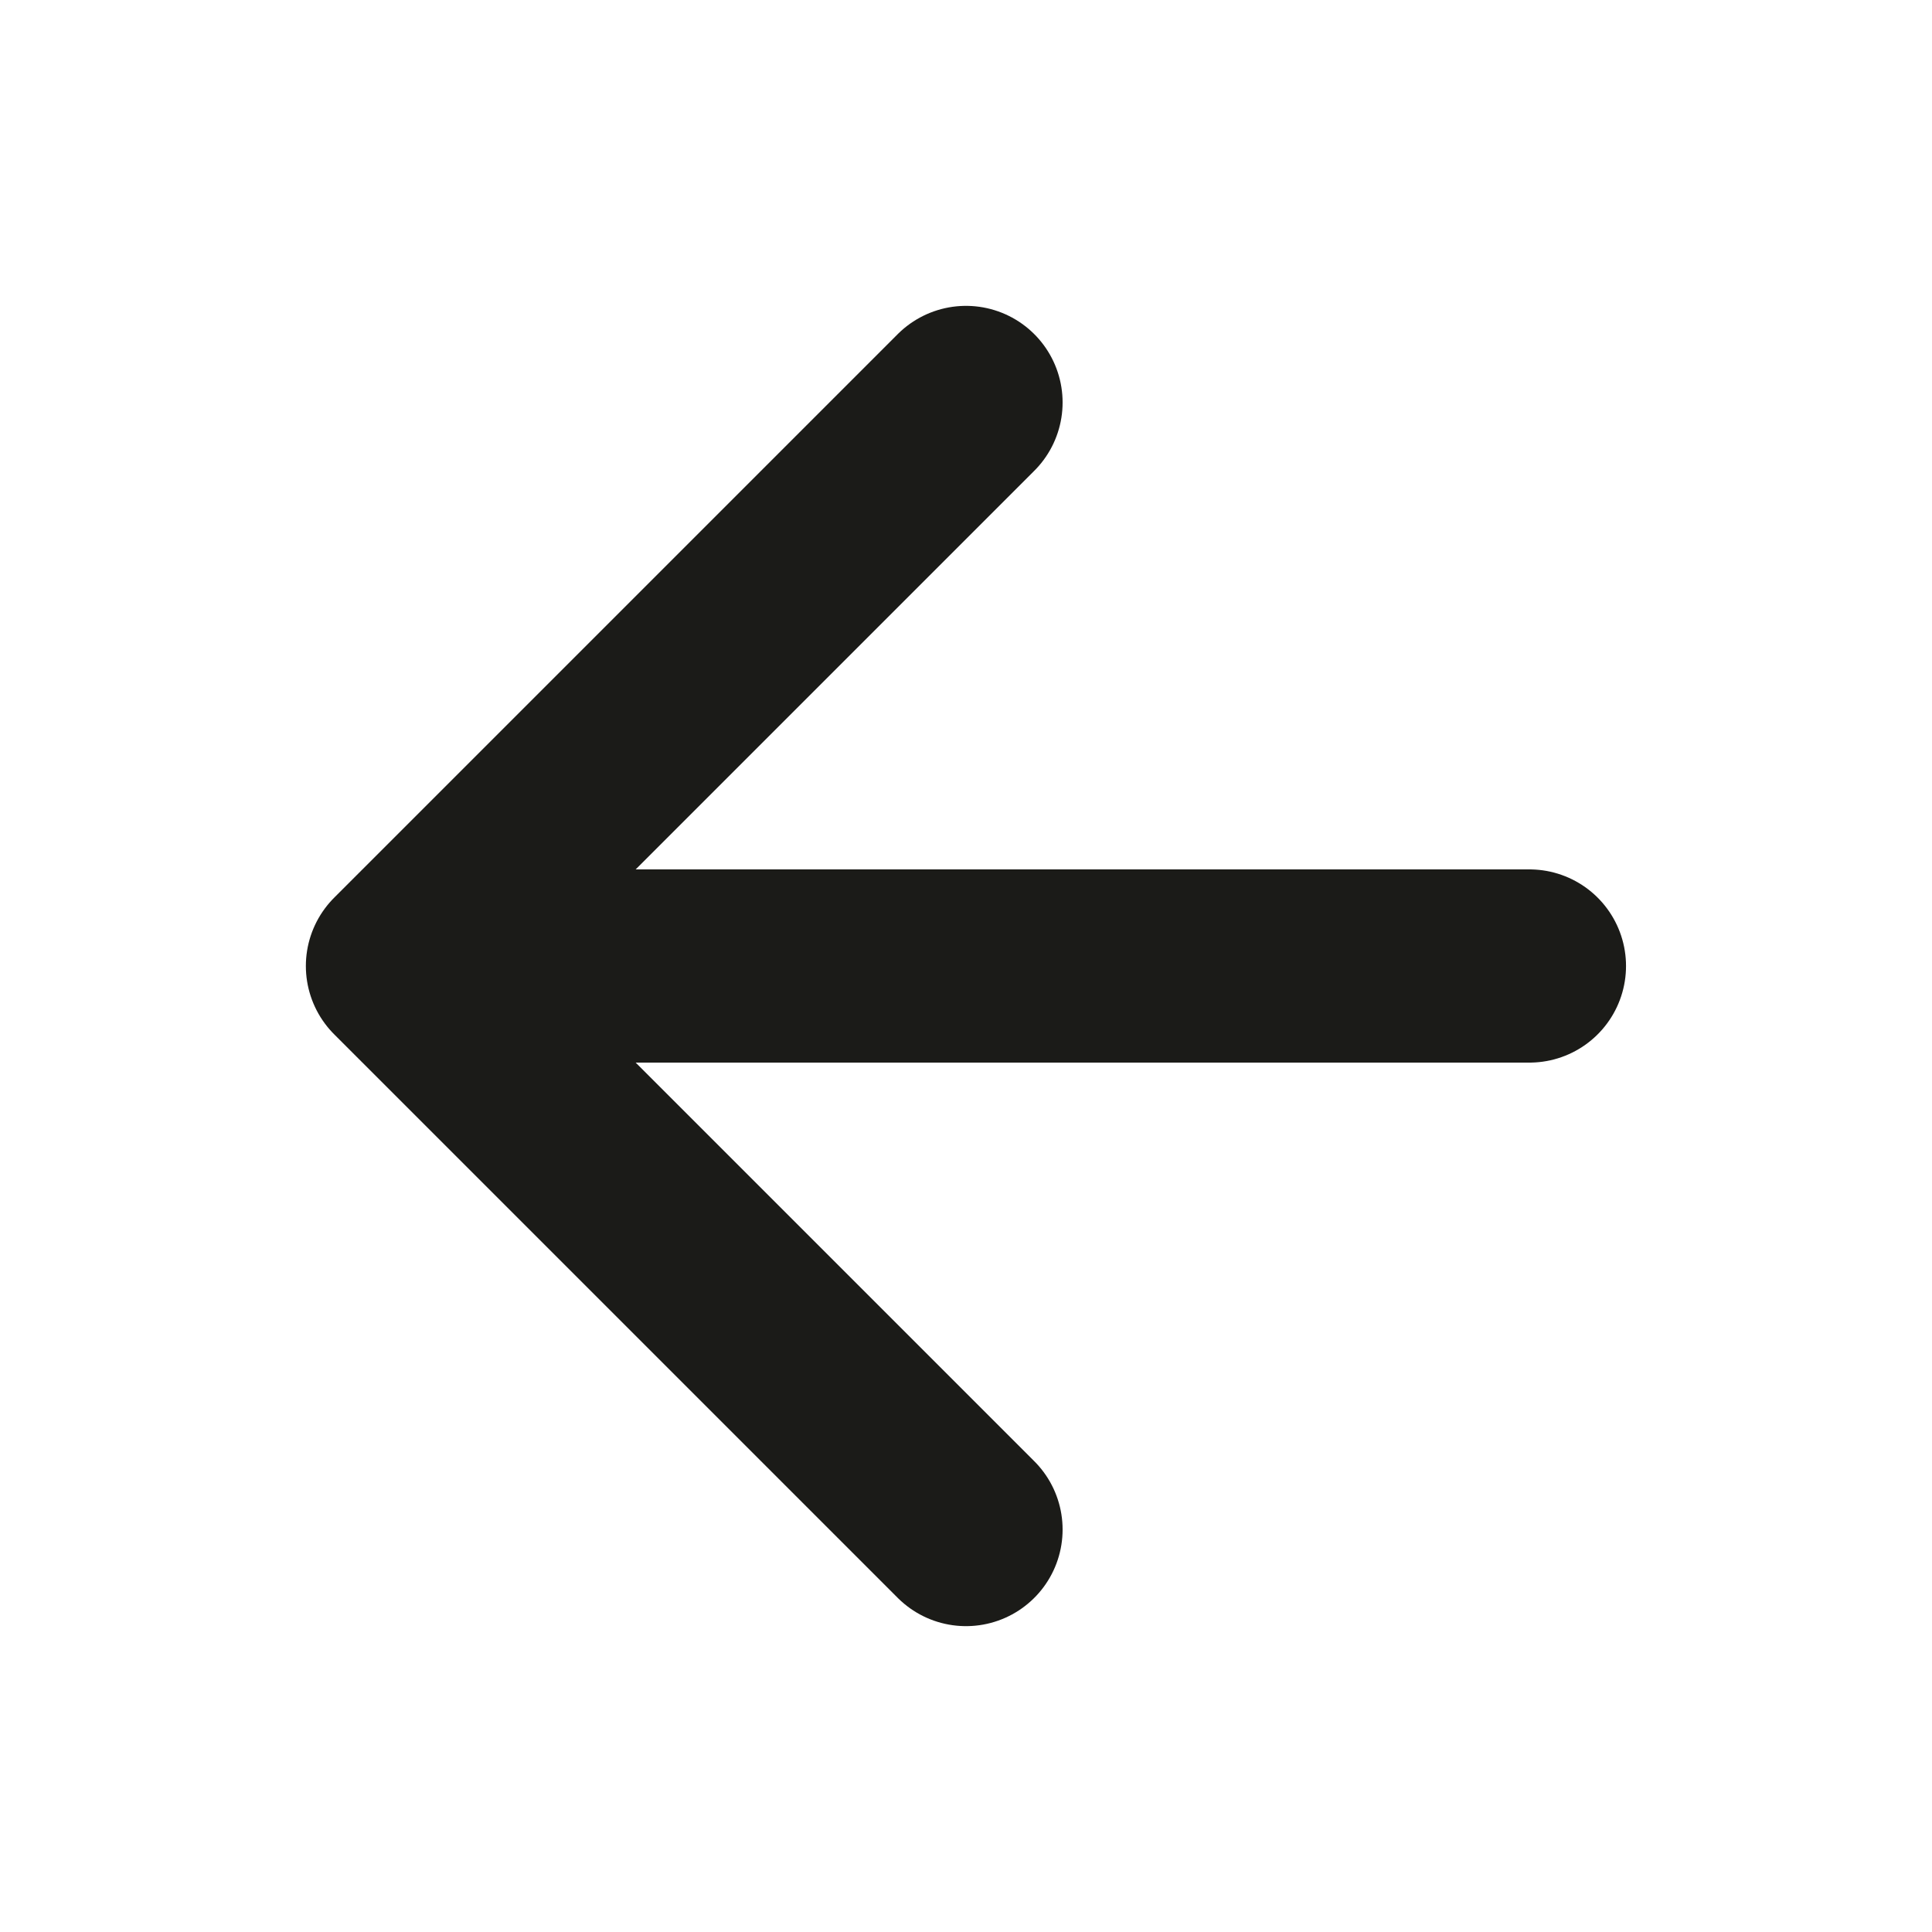 <svg width="16" height="16" viewBox="0 0 16 16" fill="none" xmlns="http://www.w3.org/2000/svg">
<g id="Arrow left">
<path id="Icon" d="M12.666 8H3.333M3.333 8L8 12.667M3.333 8L8 3.333" stroke="#1B1B18" stroke-width="1.6" stroke-linecap="round" stroke-linejoin="round"/>
</g>
</svg>
